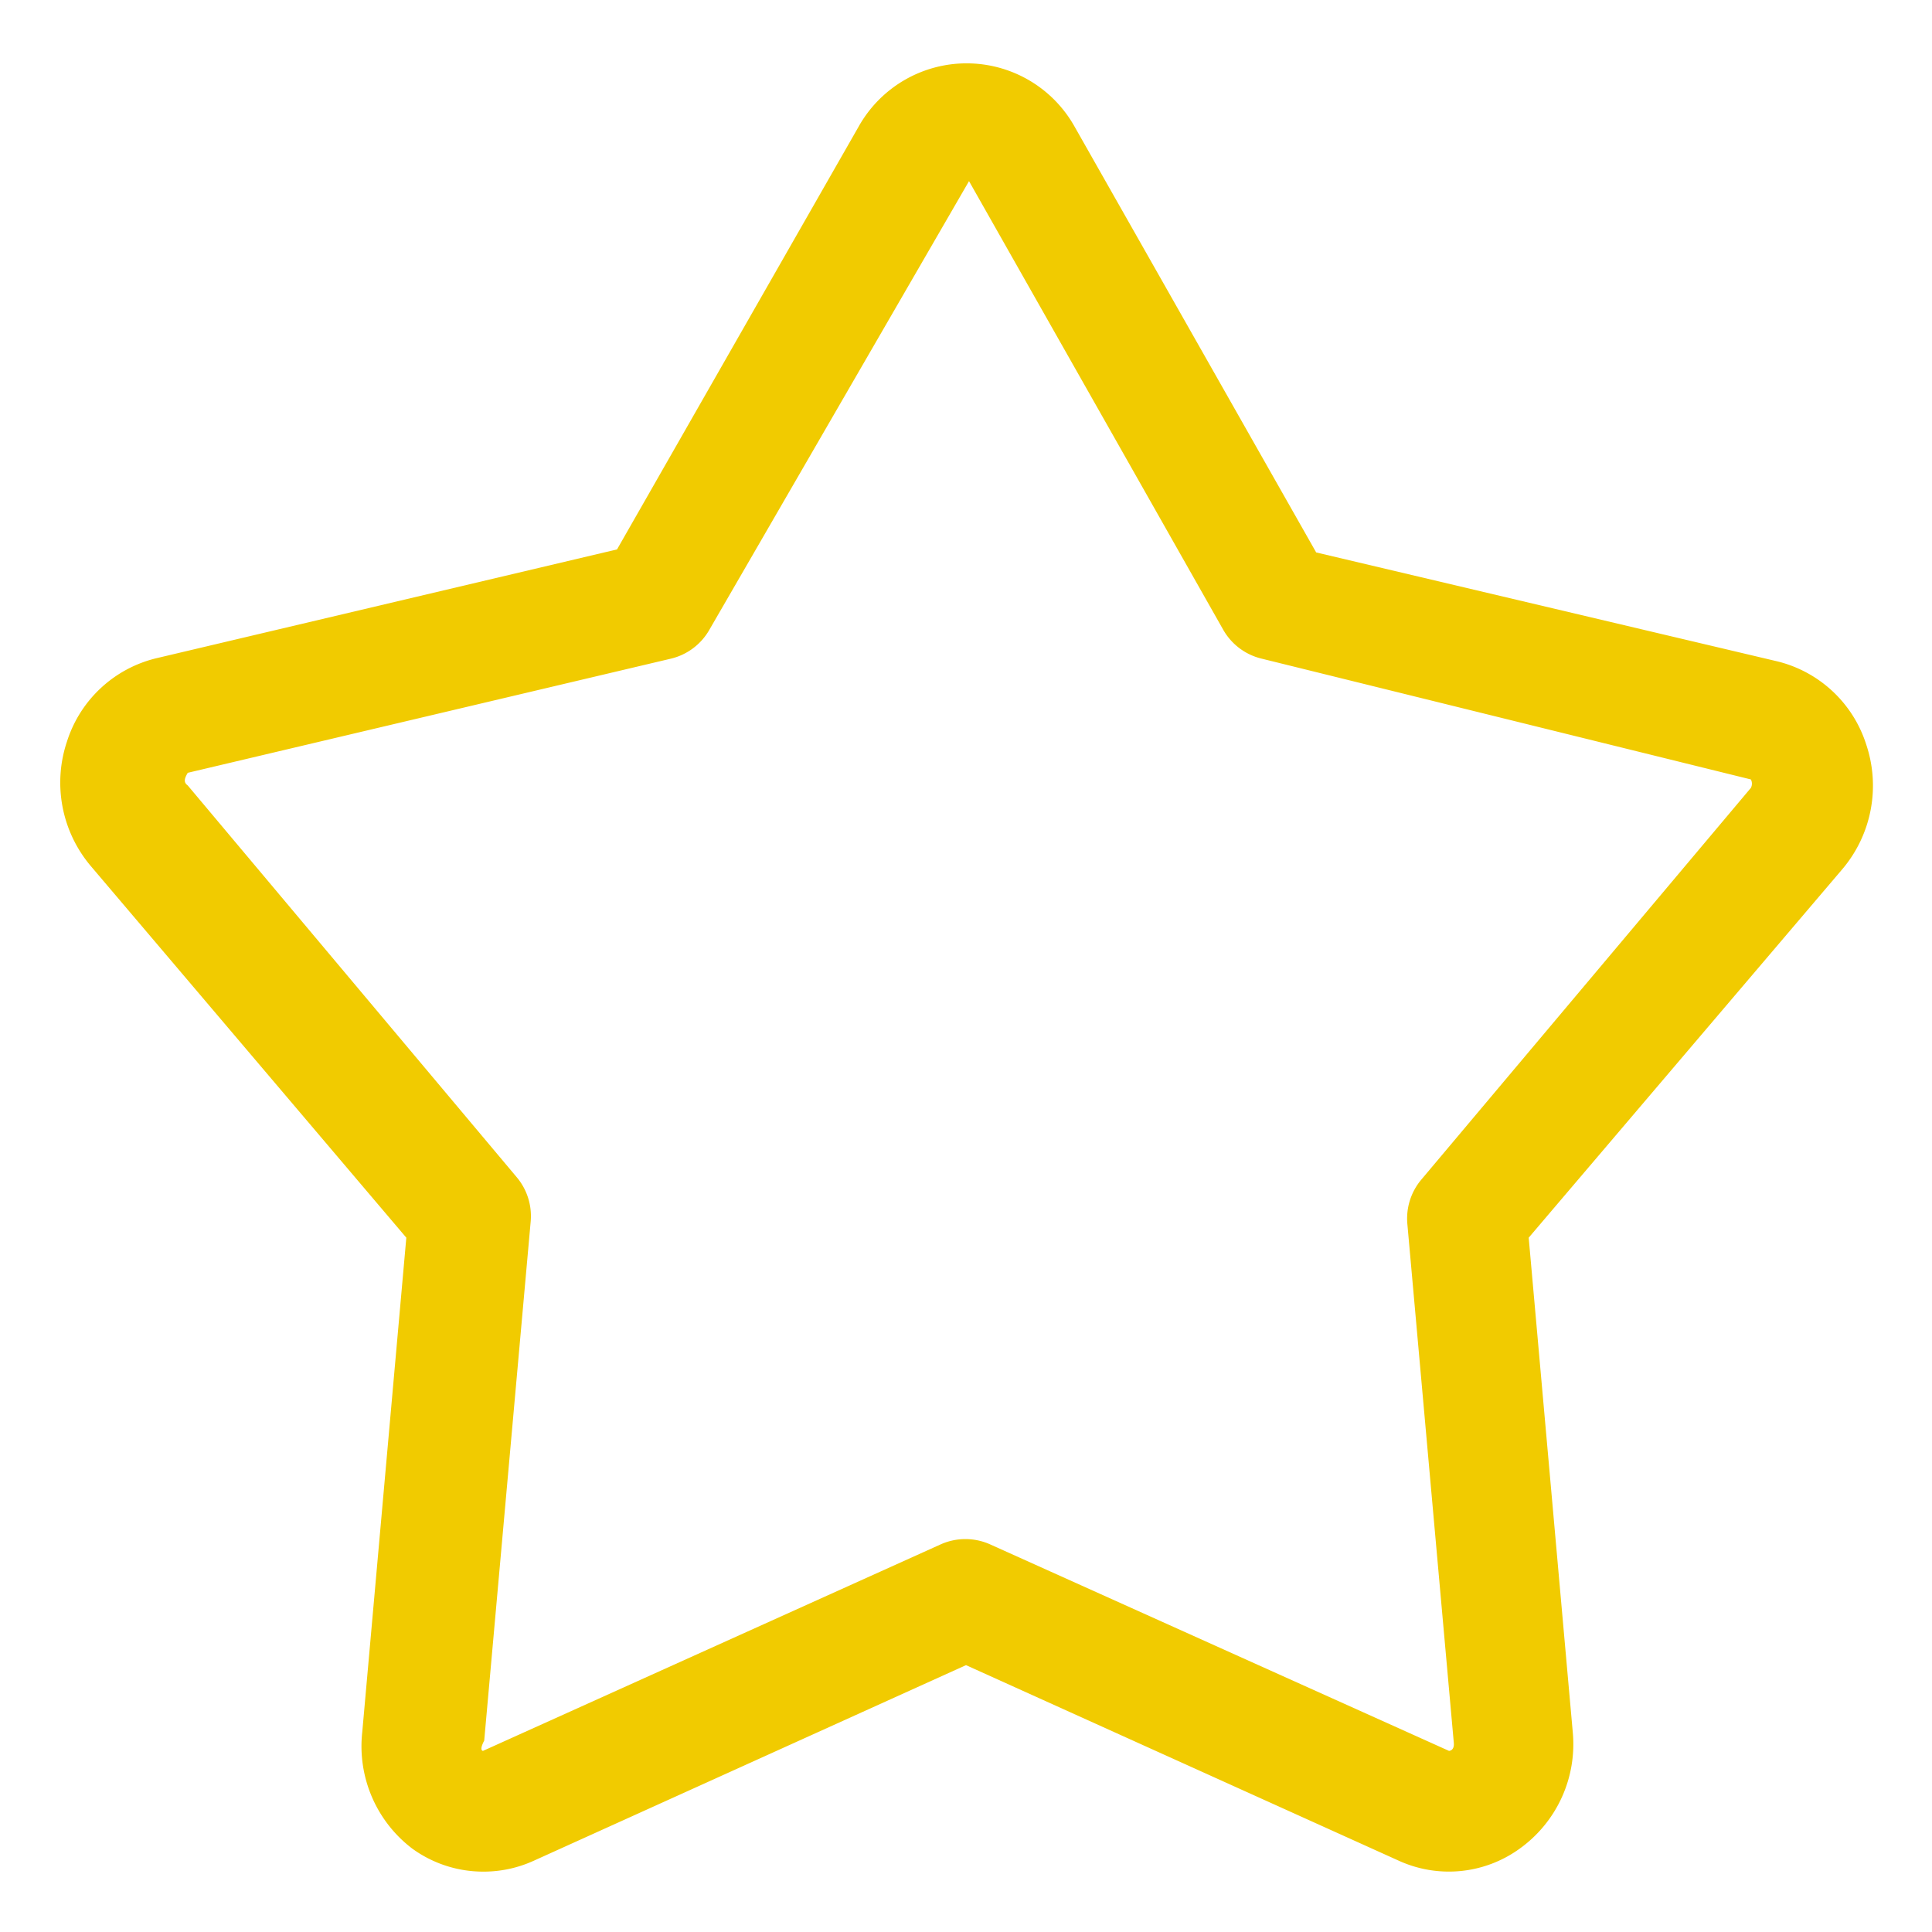<svg width="32" height="32" xmlns="http://www.w3.org/2000/svg"><path fill="none" d="M-1-1h582v402H-1z"/><g><path fill="#f1cb00" d="M8 31a2 2 0 01-1.17-.38A2.13 2.13 0 016 28.69l.73-8.19-5.23-6.16a2.14 2.14 0 01-.39-2.06A2.06 2.06 0 012.6 10.9l7.62-1.8 4-7a2.05 2.05 0 013.58 0l4 7.05 7.62 1.8a2.06 2.06 0 011.49 1.38 2.14 2.14 0 01-.39 2.06l-5.2 6.11.73 8.19a2.13 2.13 0 01-.88 1.93 2 2 0 01-2 .2L16 27.58l-7.16 3.24A2 2 0 018 31zm8.05-28l-4.3 7.43a1 1 0 01-.64.48l-8 1.89c-.06.1-.07.16 0 .21l5.45 6.49a1 1 0 01.23.73l-.77 8.6C7.93 29 8 29 8 29l7.58-3.42a1 1 0 01.82 0L24 29s.09 0 .08-.13l-.77-8.6a1 1 0 01.23-.73L29 13.05a.15.15 0 000-.14l-8.1-2a1 1 0 01-.64-.48L16.05 3zm-5.17 7z" class="cls-1"/></g></svg>